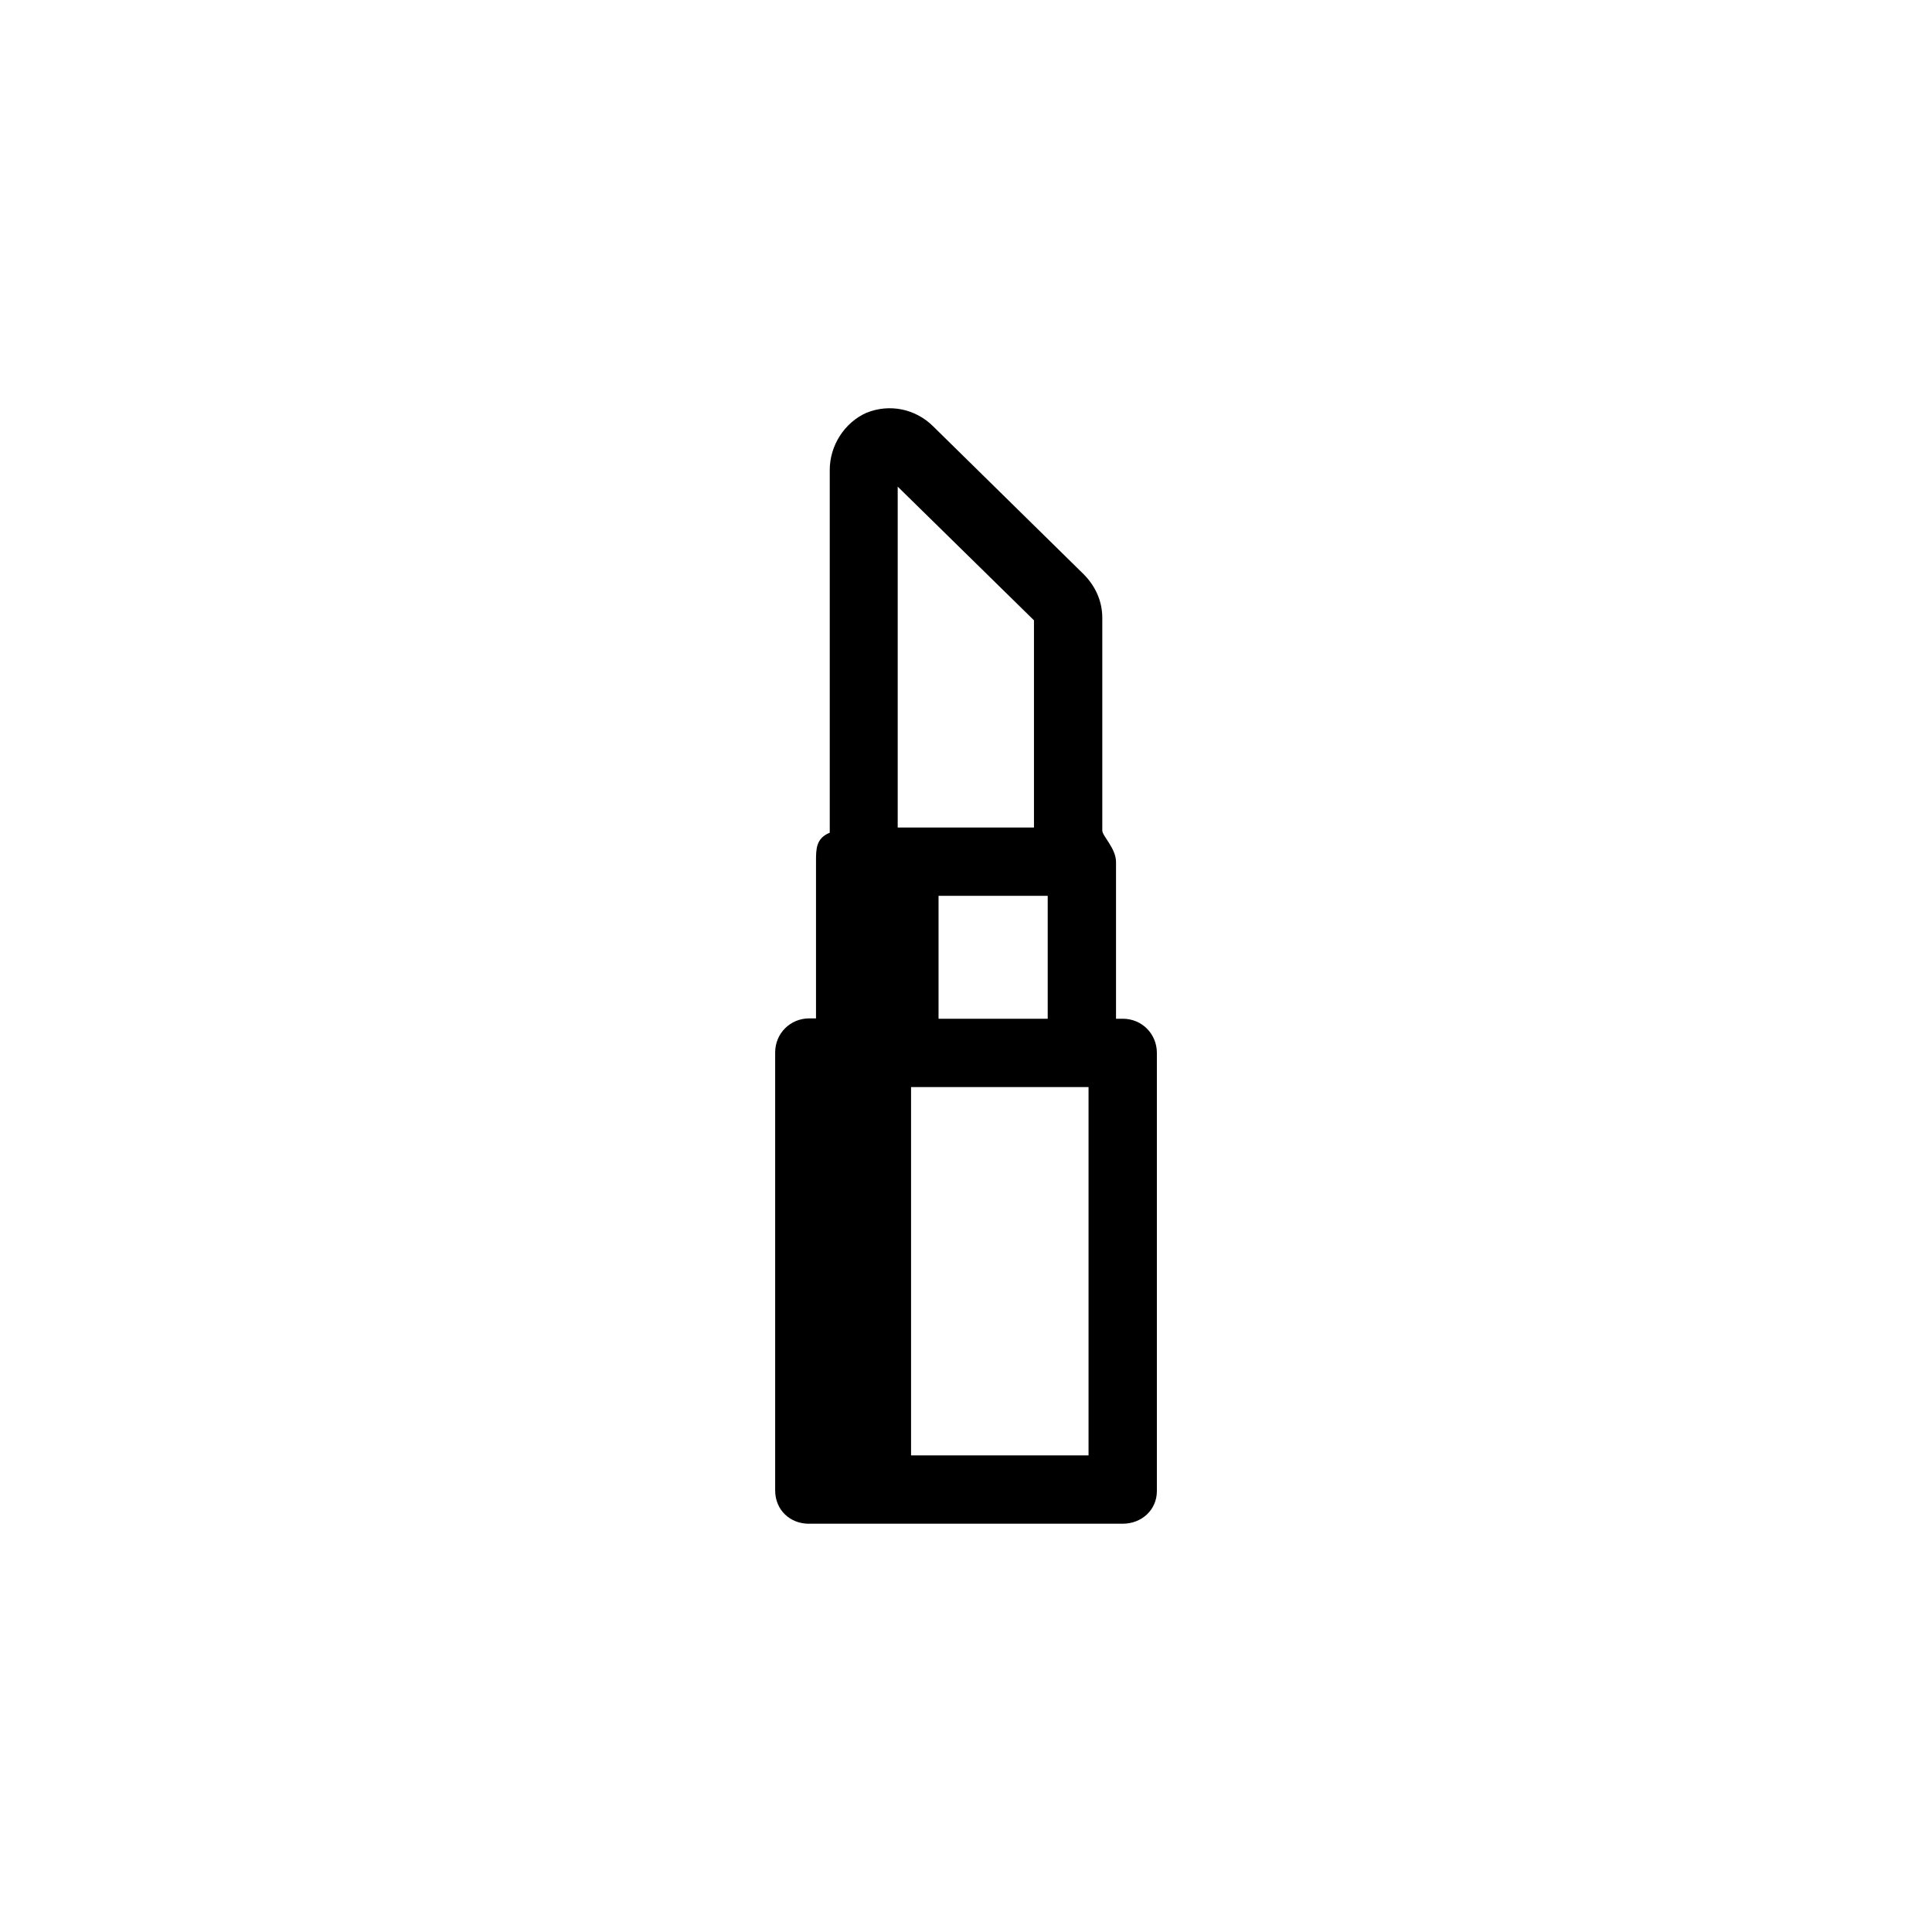 <?xml version="1.0" encoding="UTF-8"?>
<!-- Uploaded to: SVG Repo, www.svgrepo.com, Generator: SVG Repo Mixer Tools -->
<svg fill="#000000" width="800px" height="800px" version="1.1" viewBox="144 144 512 512" xmlns="http://www.w3.org/2000/svg">
 <path d="m358.38 547.8h83.148c5.019 0 9.055-3.641 9.055-8.66v-116.11c0-5.019-3.938-9.055-9.055-9.055h-1.77v-41.523c0-3.641-3.641-6.887-3.641-8.363v-56.383c0-4.328-1.77-8.363-5.019-11.609l-39.754-39.066c-4.723-4.723-11.609-6.102-17.711-3.641-5.805 2.559-9.742 8.66-9.742 15.152v96.137c-3.641 1.477-3.641 4.328-3.641 7.578v41.625h-1.77c-5.019 0-9.055 3.938-9.055 9.055v116.02c0 5.211 3.934 8.852 8.953 8.852zm73.406-115.72h0.688v97.613h-47.035v-97.613zm-10.133-18.105h-28.93v-32.57h28.93zm-39.754-141.01 36.113 35.426v54.906h-36.113z"/>
</svg>